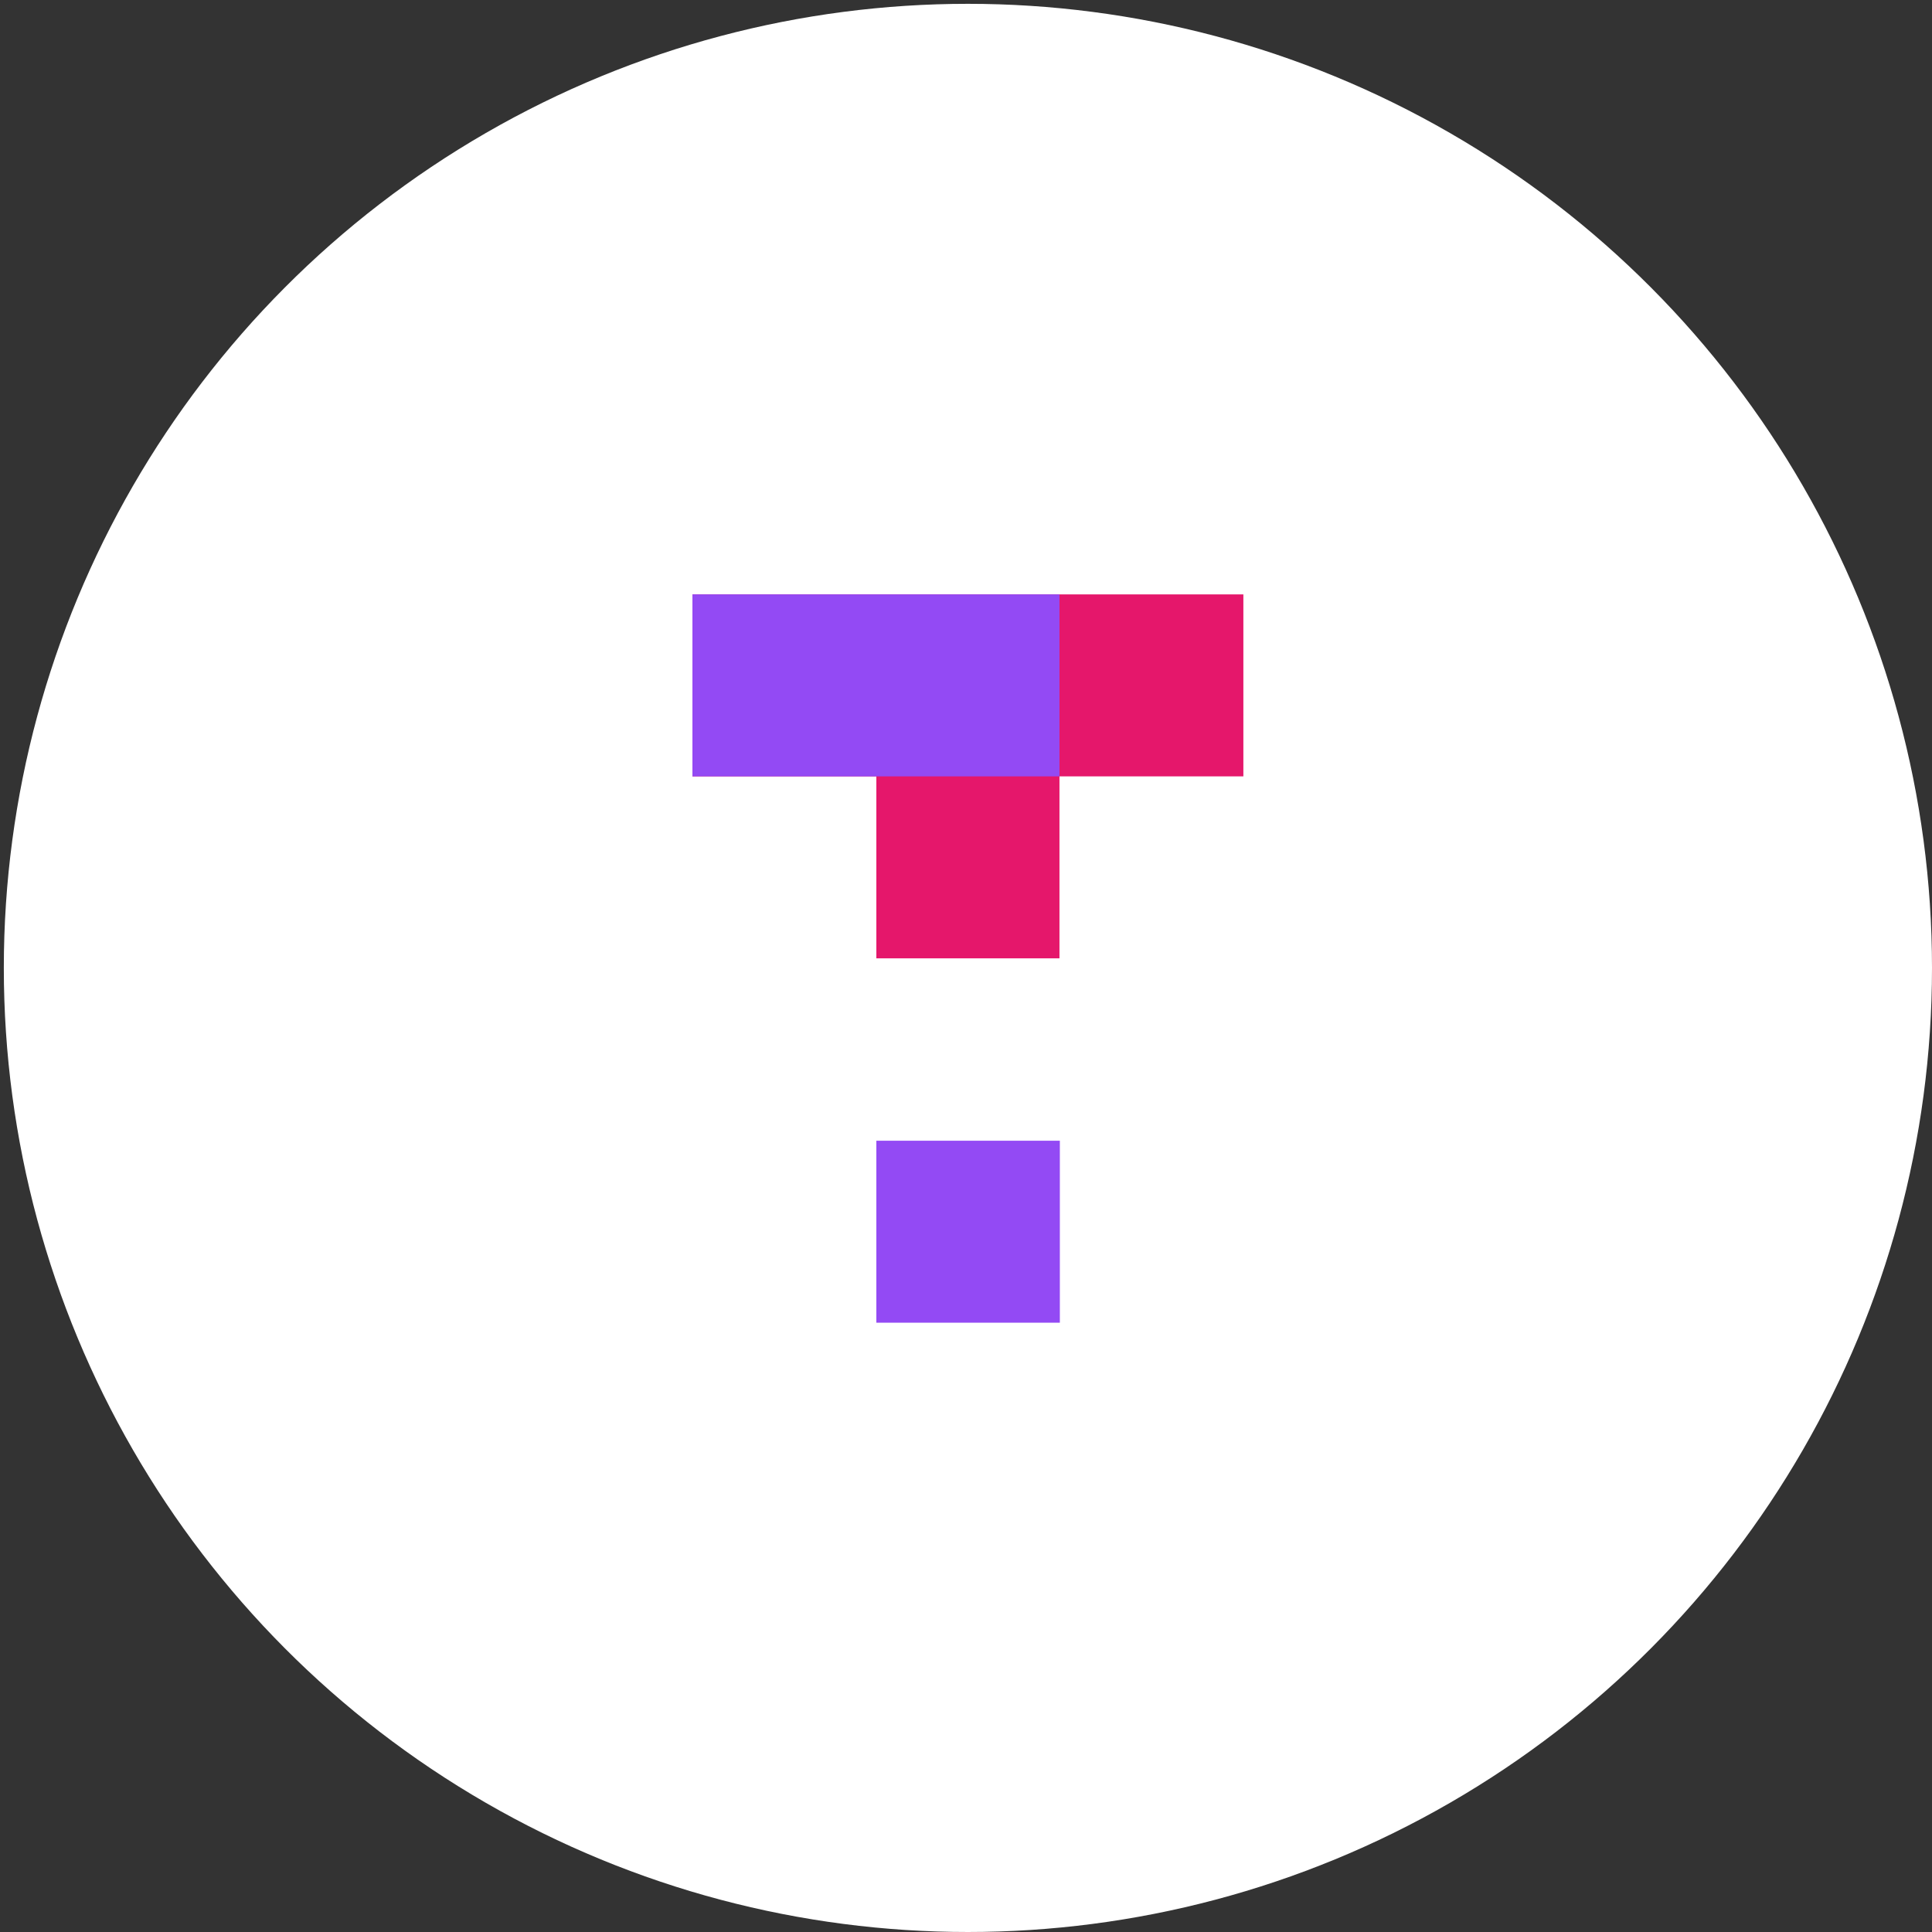 <svg width="85" height="85" fill="none" xmlns="http://www.w3.org/2000/svg"><rect width="100%" height="100%" fill="#333333" stroke="none"/><circle cx="42.584" cy="42.584" r="42.416" fill="white"/><path d="M38.556 58.193H46.629V50.187H38.556V58.193Z" fill="#934AF4"/><path d="M54.703 26.151H30.465V34.157H38.556V42.163H46.612V34.157H54.703V26.151Z" fill="#E5176B"/><path d="M46.612 26.151V34.157H30.465V26.151H46.612Z" fill="#934AF4"/></svg>